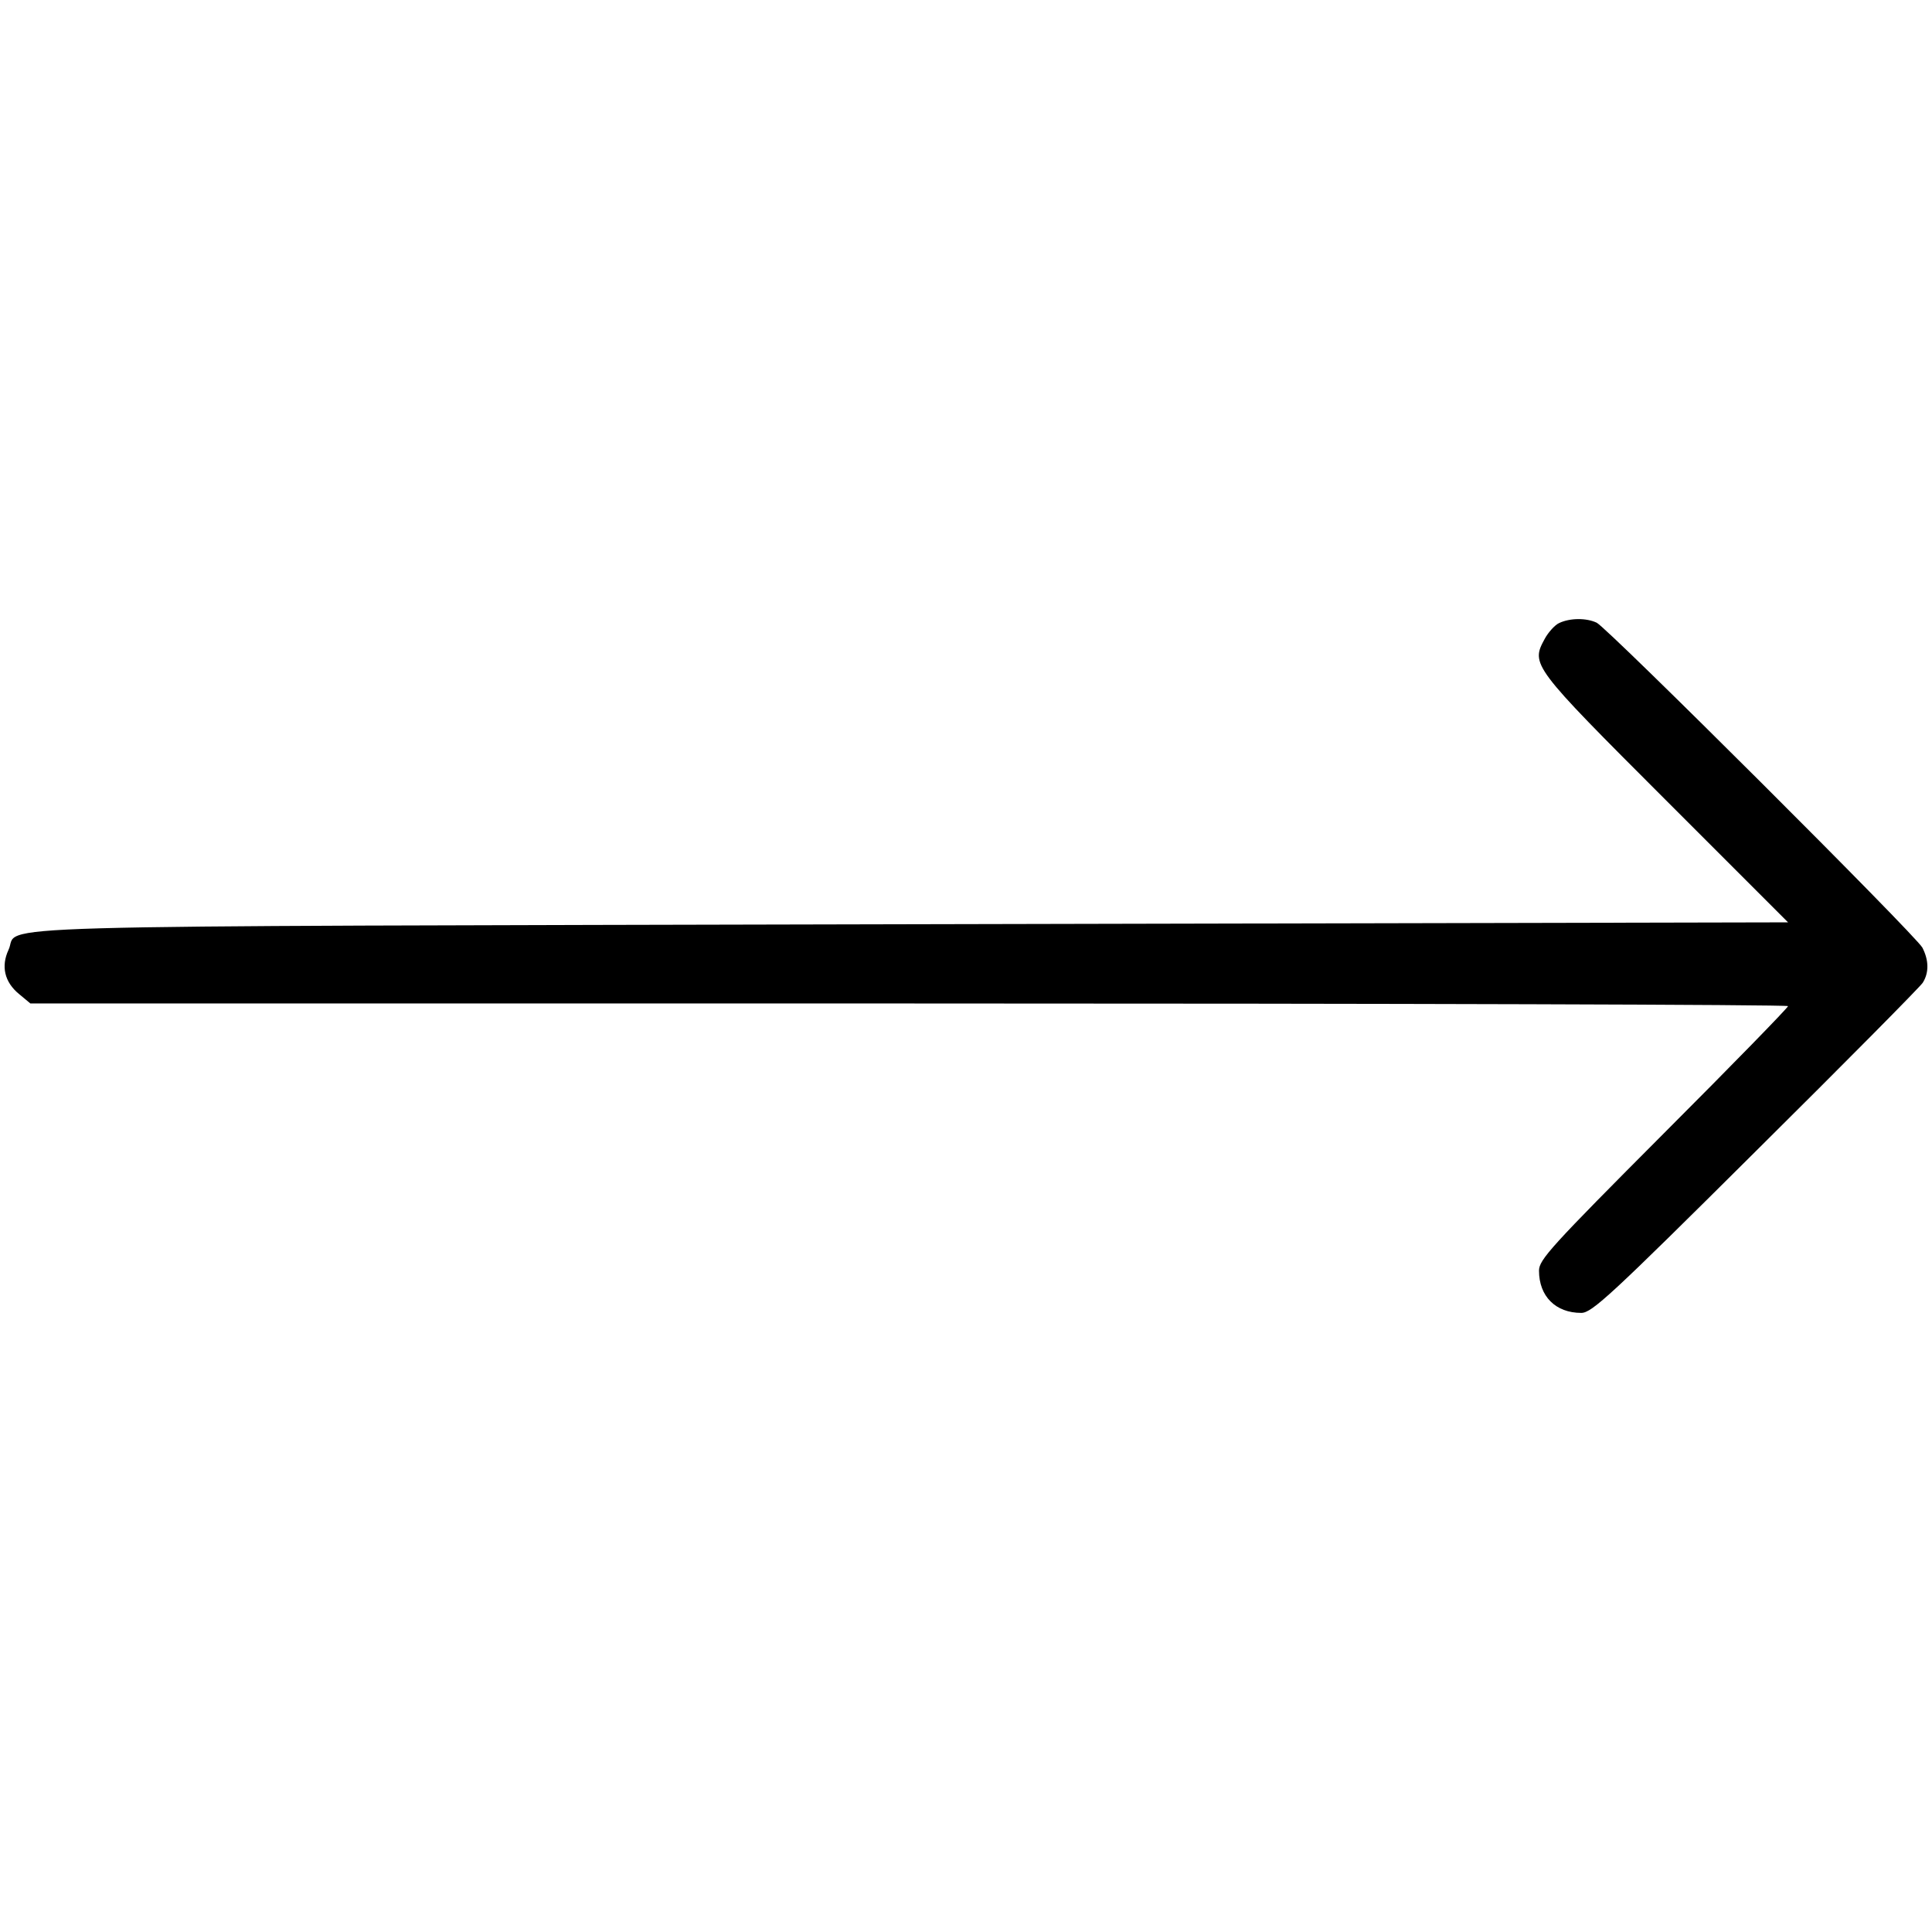 <?xml version="1.0" encoding="UTF-8"?> <svg xmlns="http://www.w3.org/2000/svg" xmlns:xlink="http://www.w3.org/1999/xlink" version="1.1" width="512pt" height="512pt" viewBox="0,0,256,256"><g fill="#000000" fill-rule="nonzero" stroke="none" stroke-width="1" stroke-linecap="butt" stroke-linejoin="miter" stroke-miterlimit="10" stroke-dasharray="" stroke-dashoffset="0" font-family="none" font-weight="none" font-size="none" text-anchor="none" style="mix-blend-mode: normal"><g transform="translate(0,0)"><g><g transform="translate(-0.074,-0.034) scale(0.5,0.5)"><g transform="translate(0,512) scale(0.1,-0.1)"><path d="M4133,3468c-11,-5 -29,-25 -38,-42c-37,-68 -34,-72 320,-426l325,-325l-2327,-5c-2567,-6 -2356,0 -2389,-68c-20,-43 -11,-85 28,-117l30,-25h2329c1281,0 2329,-3 2329,-7c0,-4 -148,-156 -330,-338c-298,-299 -330,-334 -330,-363c0,-68 44,-112 112,-112c28,0 78,46 462,428c237,235 436,436 443,447c17,27 16,60 -1,93c-18,33 -832,845 -863,861c-27,13 -71,13 -100,-1z"></path></g></g></g></g></g></svg> 